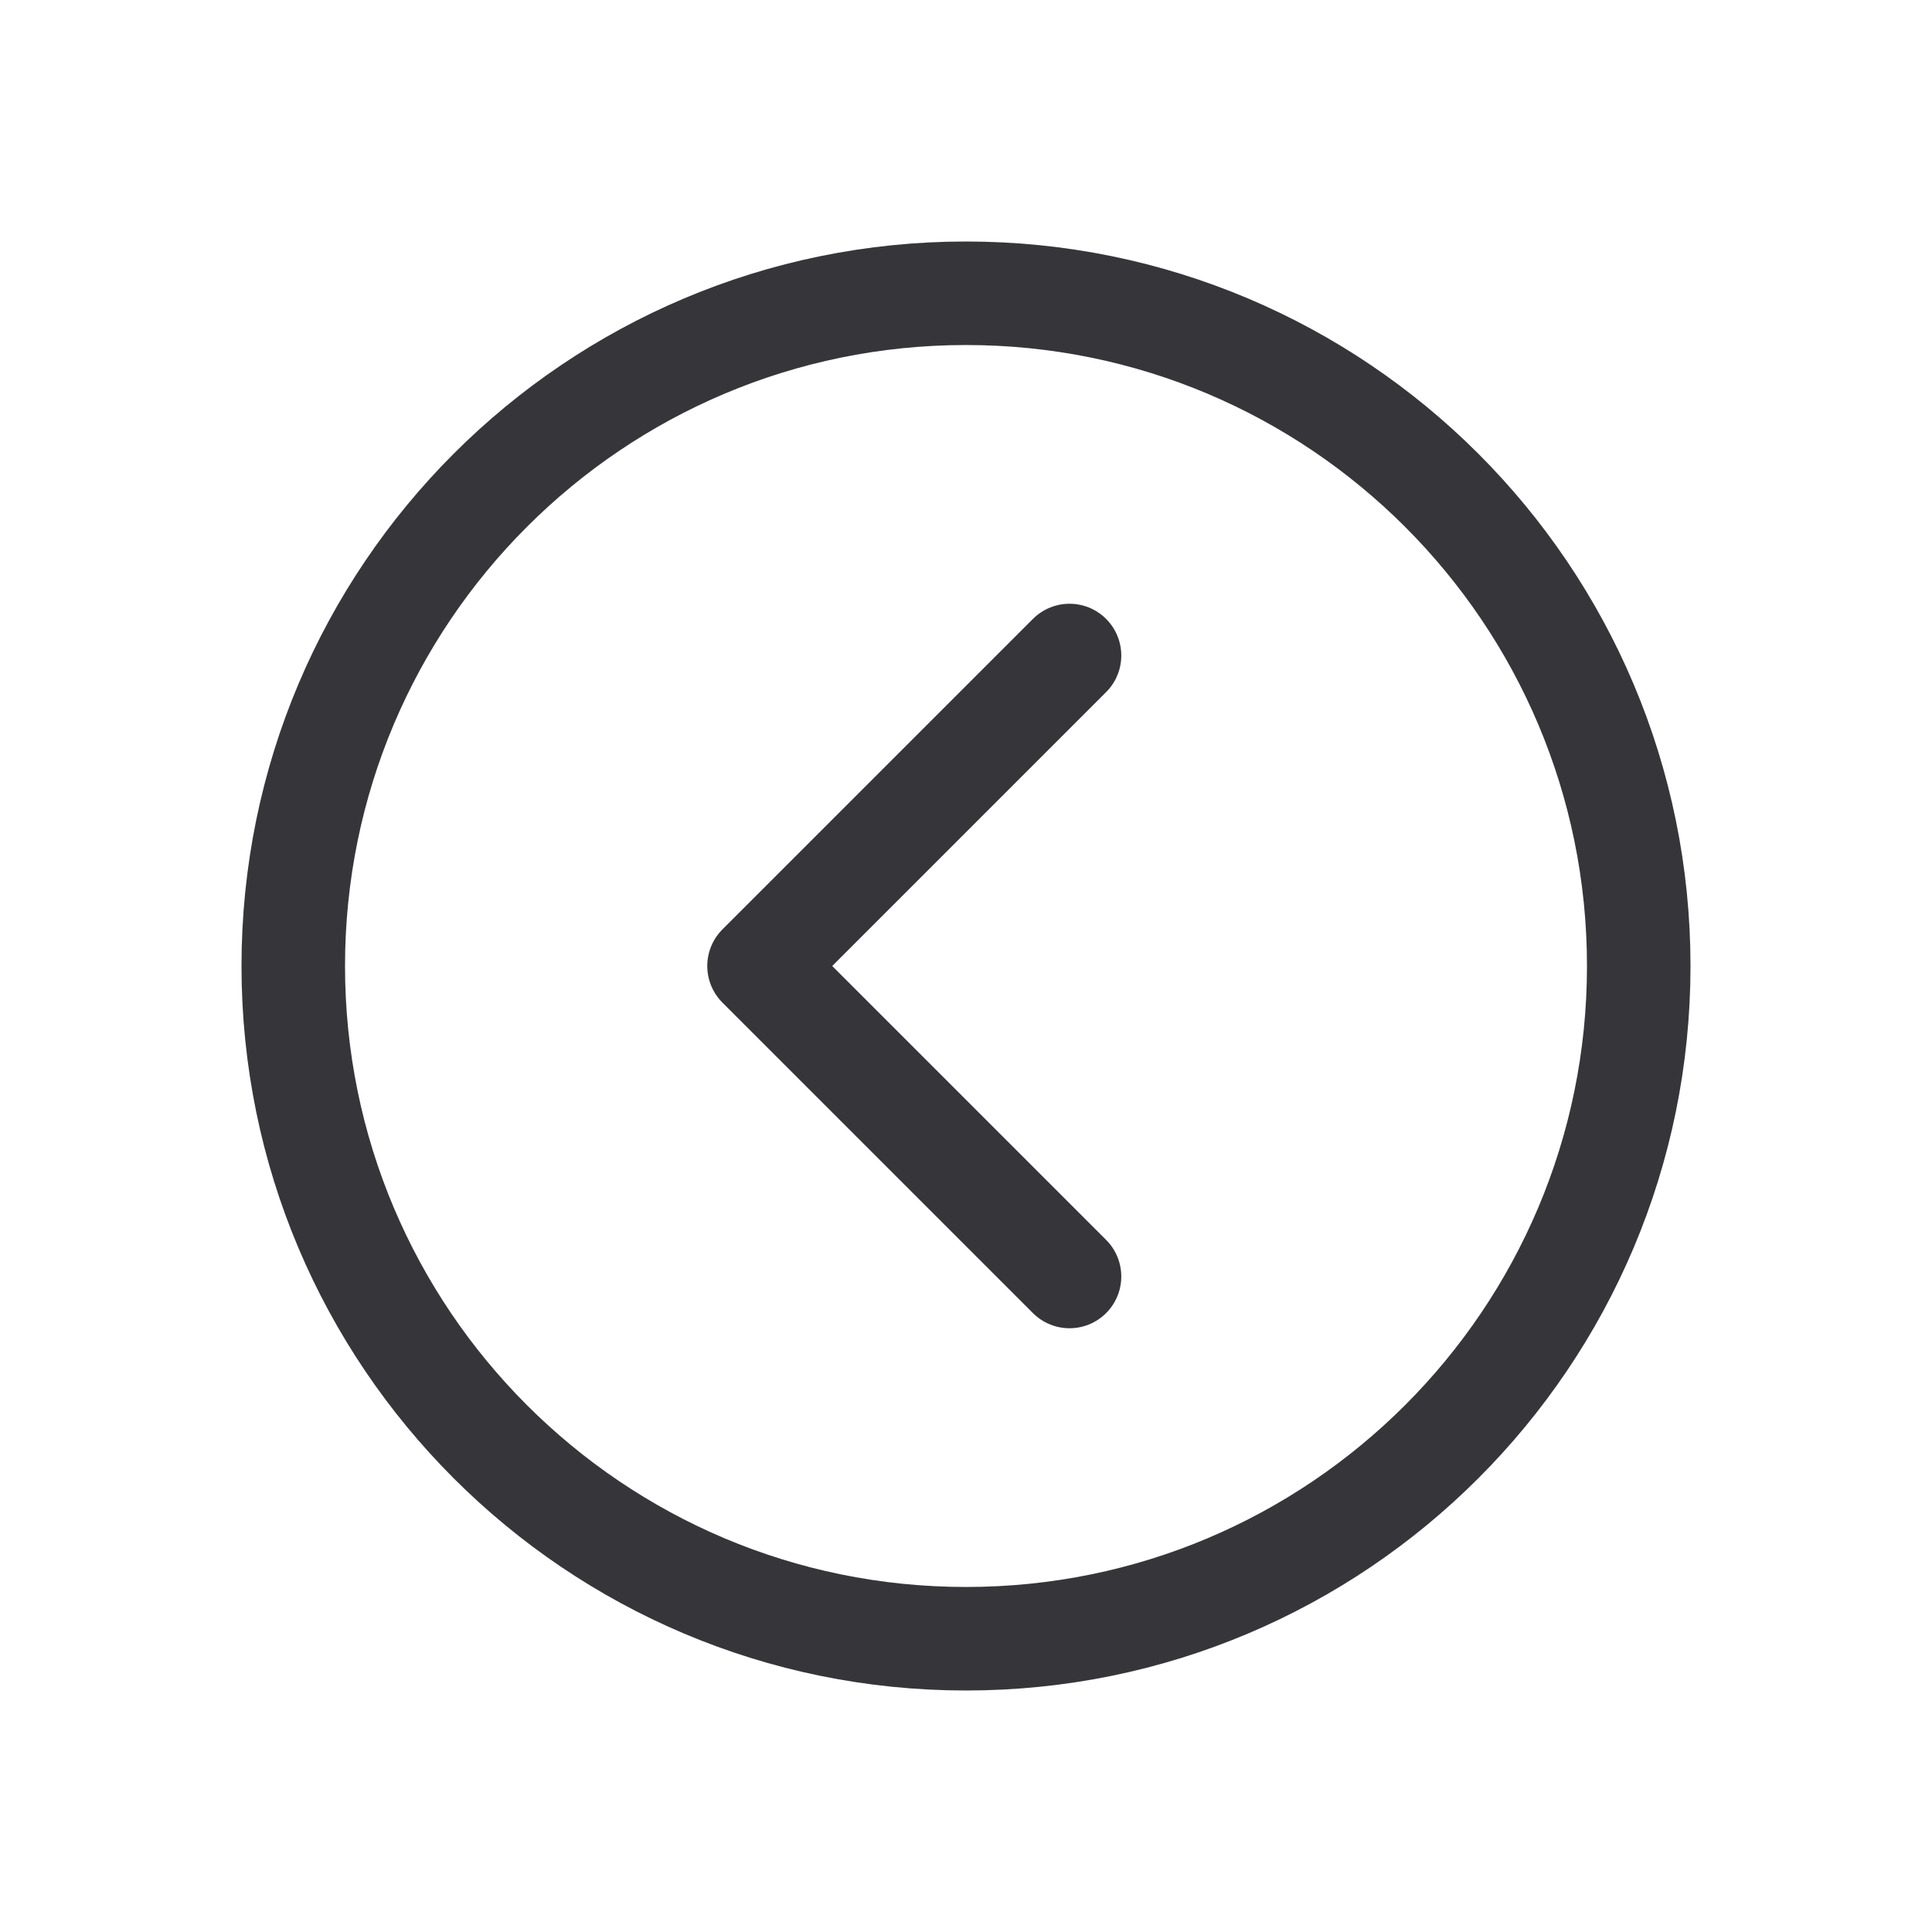 <svg width="24" height="24" viewBox="0 0 24 24" fill="none" xmlns="http://www.w3.org/2000/svg">
<path d="M13.286 8.143L9.429 12L13.286 15.857" stroke="#36363A" stroke-width="1.286" stroke-linecap="round" stroke-linejoin="round"/>
<path d="M12 20.357C16.616 20.357 20.357 16.616 20.357 12C20.357 7.384 16.616 3.643 12 3.643C7.385 3.643 3.643 7.384 3.643 12C3.643 16.616 7.385 20.357 12 20.357Z" stroke="#36363A" stroke-width="1.286" stroke-linecap="round" stroke-linejoin="round"/>
</svg>
